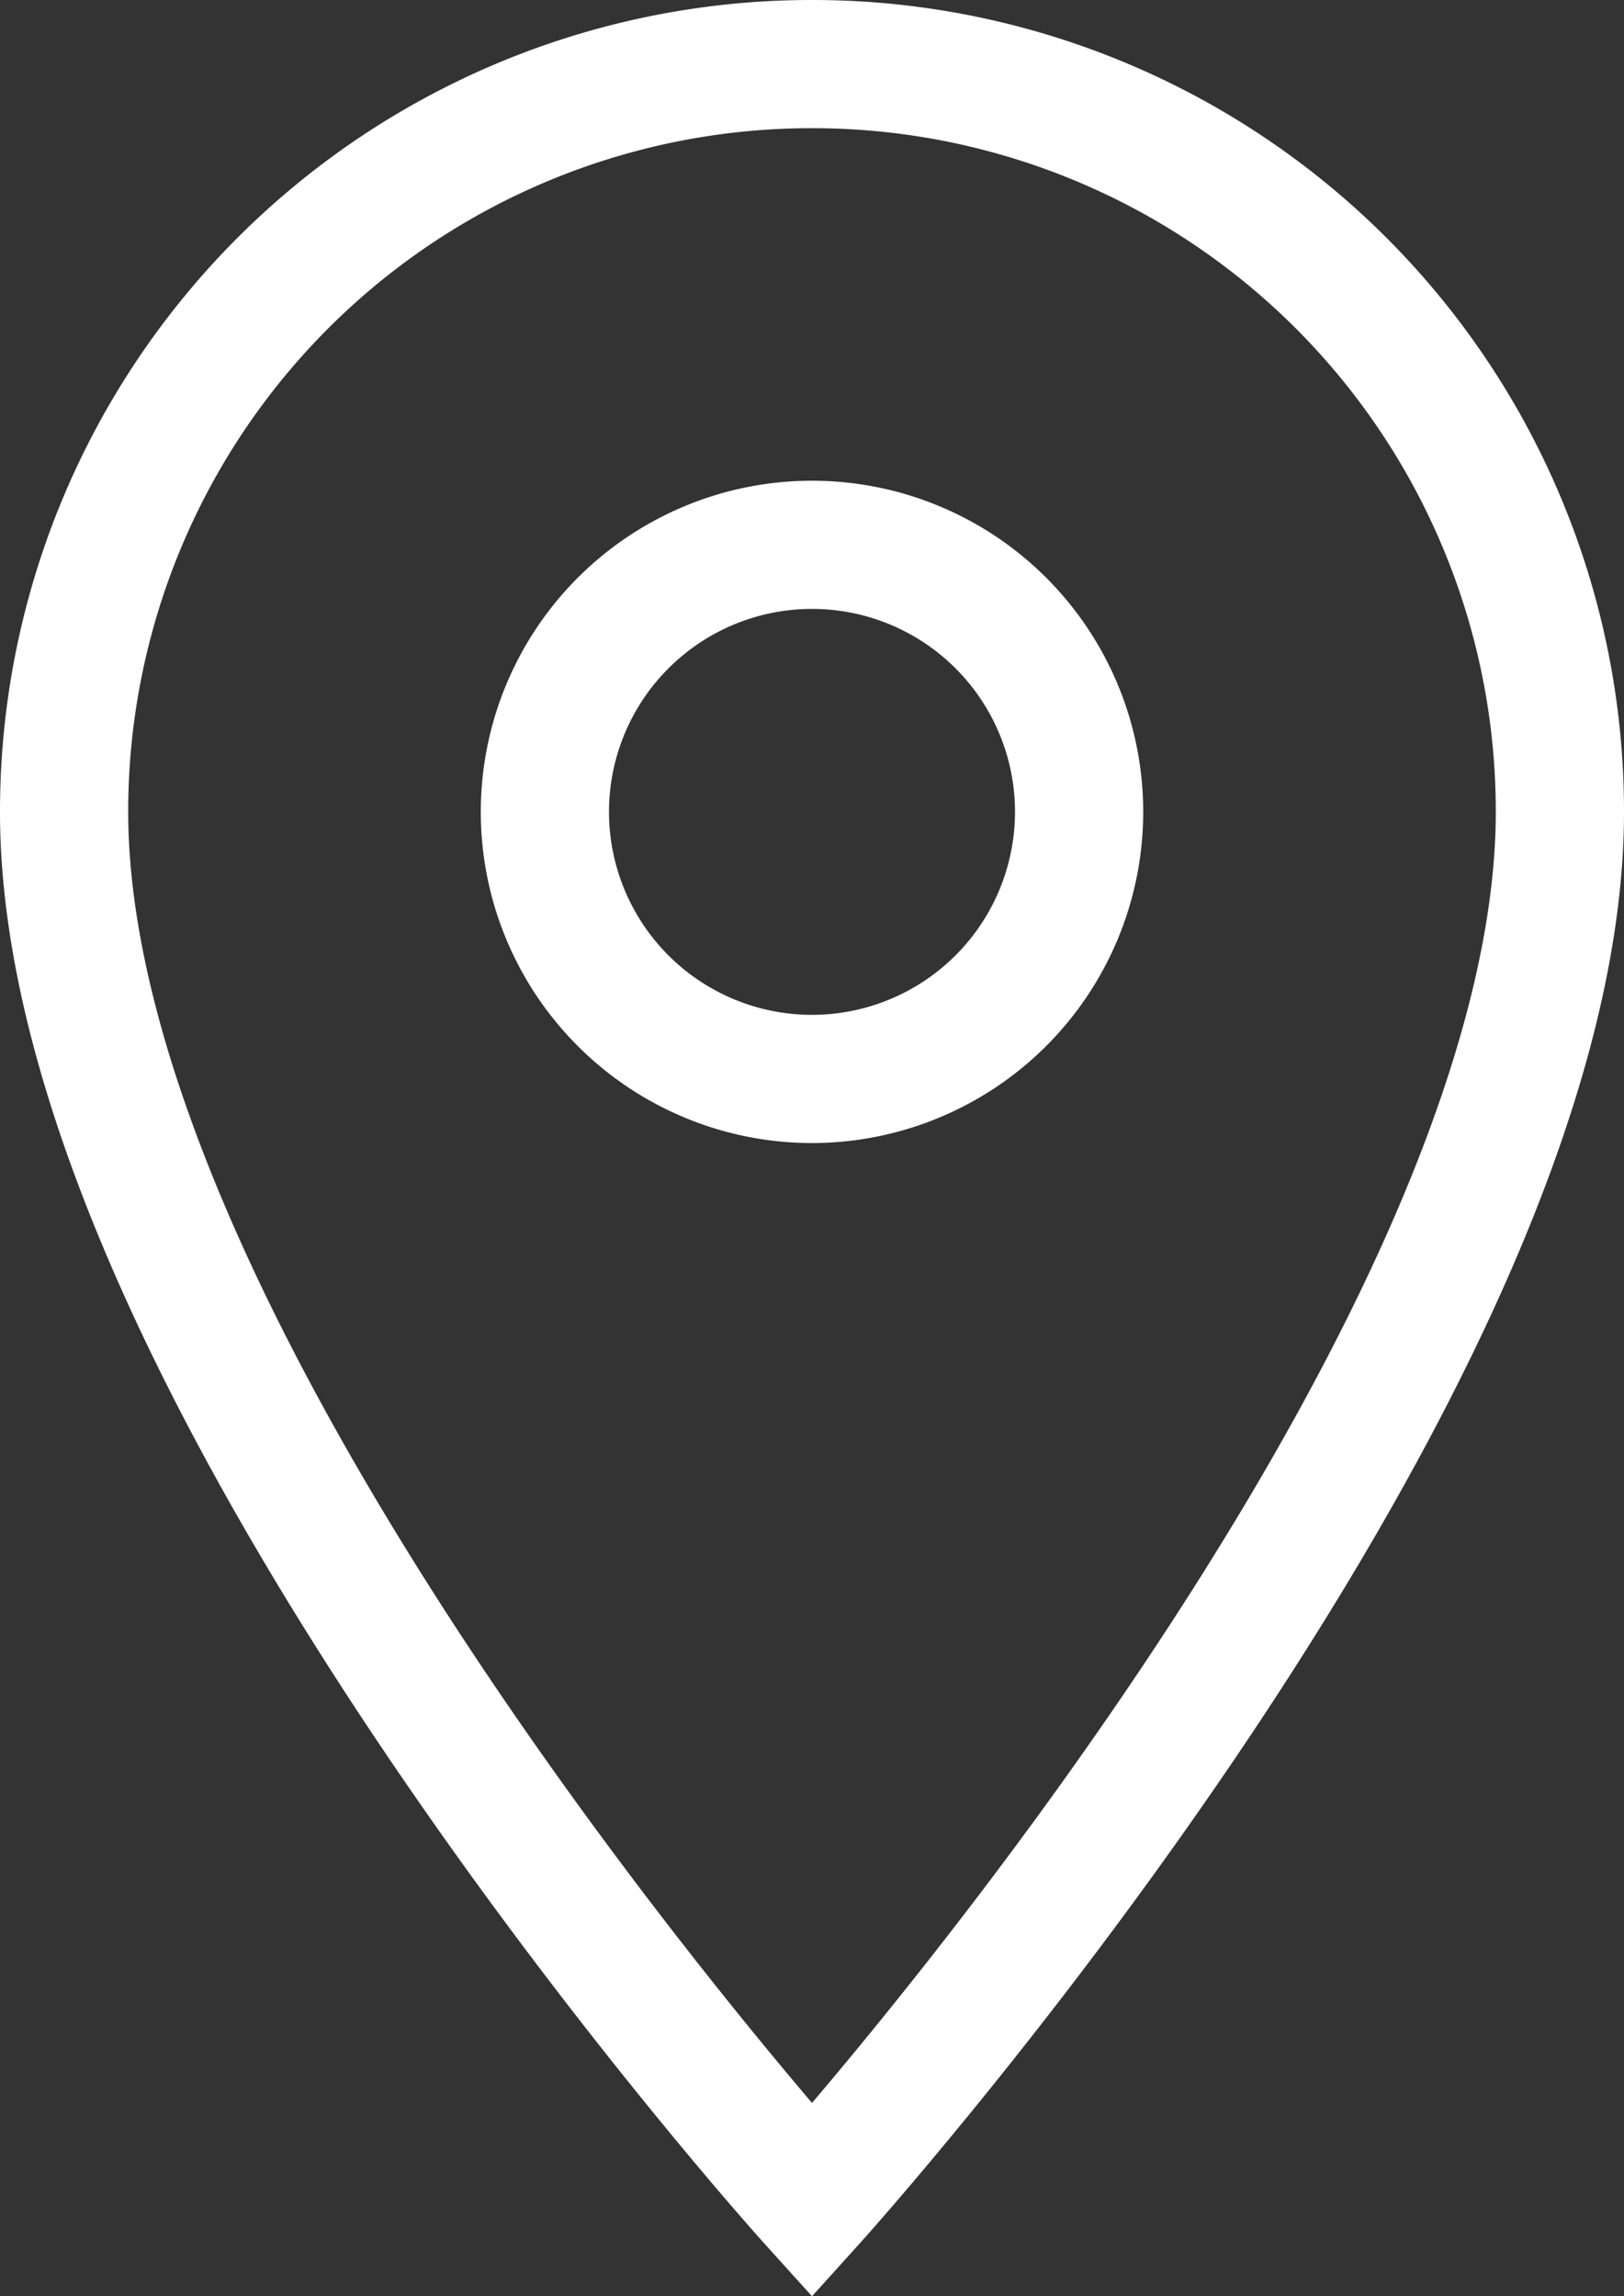 <svg xmlns="http://www.w3.org/2000/svg" width="38" height="53.738" viewBox="0 0 38 53.738">
  <rect x="0" y="0" width="38" height="53.738" fill="#333333" stroke="none"/>
  <path id="Icon_material-location-on" data-name="Icon material-location-on" d="M25,3A17.487,17.487,0,0,0,7.5,20.5C7.5,33.625,25,53,25,53S42.5,33.625,42.5,20.5A17.487,17.487,0,0,0,25,3Zm0,23.75a6.25,6.25,0,1,1,6.25-6.25A6.252,6.252,0,0,1,25,26.75Z" transform="translate(-6 -1.5)" fill="none" stroke="#fff" stroke-width="3"/>
</svg>
